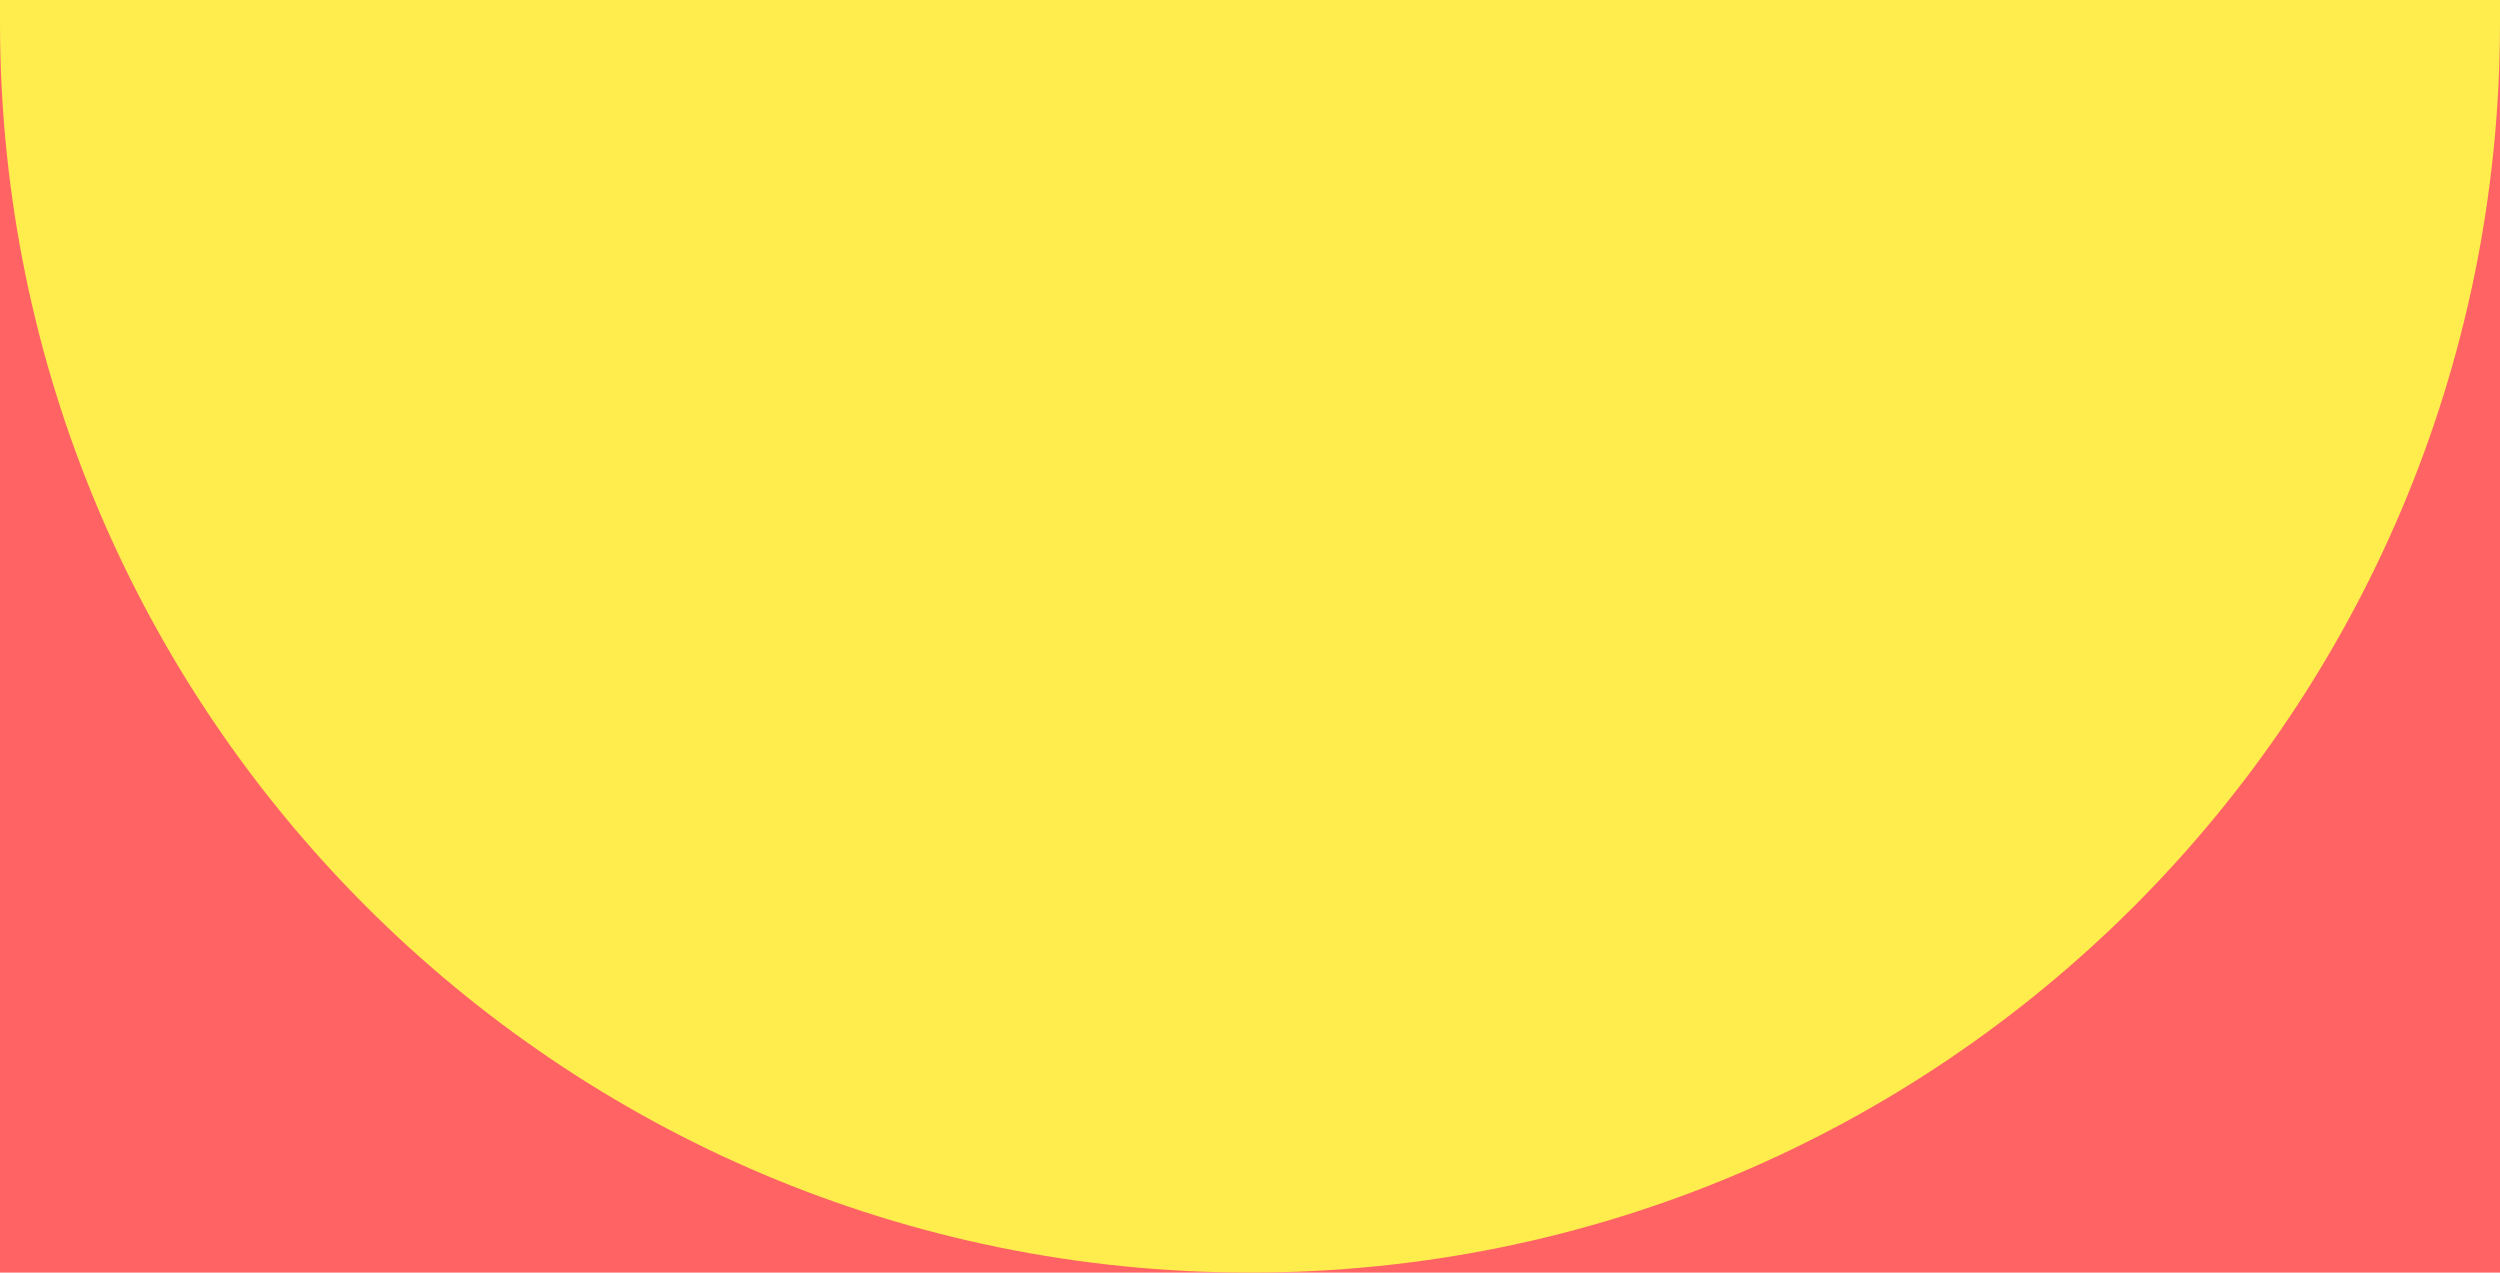 <svg xmlns="http://www.w3.org/2000/svg" width="1440" height="733" fill="none"><path fill="#FF6364" d="M0 0h1440v733H0z"/><path fill="#FFED4E" d="M1440 13c0 397.645-322.36 720-720 720C322.355 733 0 410.645 0 13V0h1440v13z"/></svg>